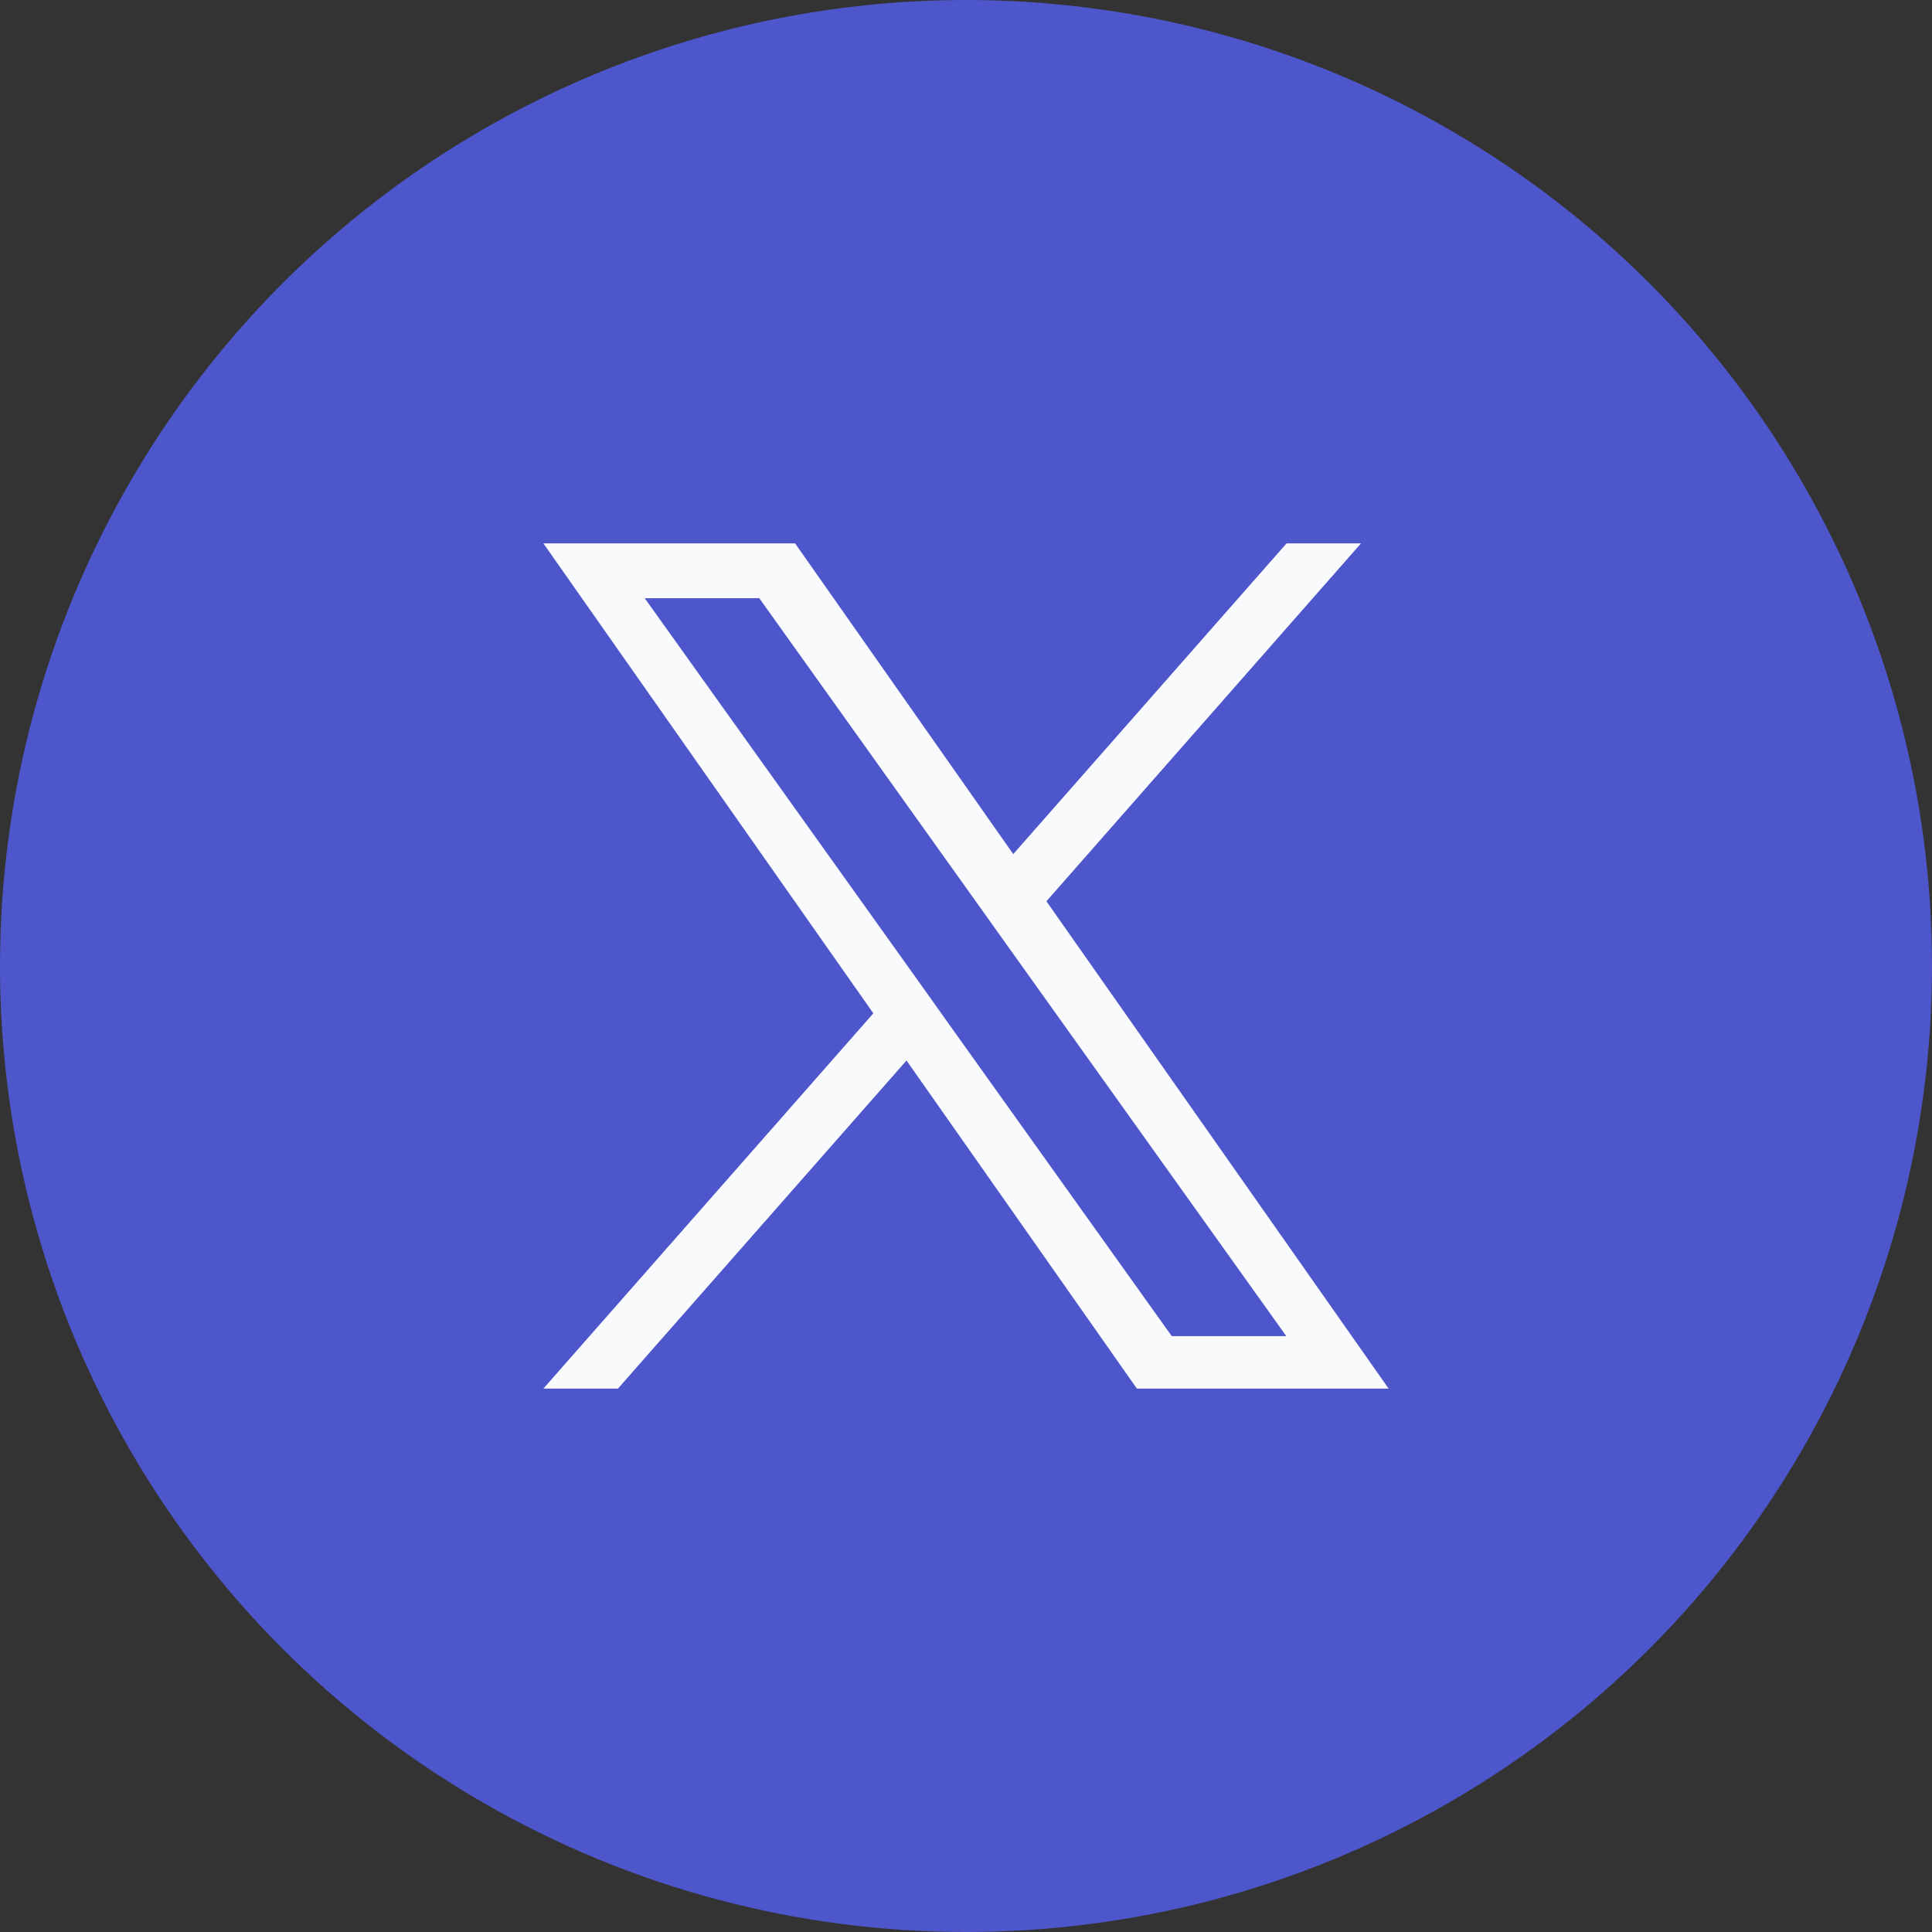 <svg width="24" height="24" viewBox="0 0 24 24" fill="none" xmlns="http://www.w3.org/2000/svg">
<rect x="0" y="0" width="24" height="24" fill="#333333" stroke="none"/>
<circle cx="12" cy="12" r="12" fill="#4E56CB"/>
<mask id="mask0_77_118" style="mask-type:alpha" maskUnits="userSpaceOnUse" x="5" y="5" width="14" height="14">
<rect x="5" y="5" width="14" height="14" fill="#D9D9D9"/>
</mask>
<g mask="url(#mask0_77_118)">
<g clip-path="url(#clip0_77_118)">
<path d="M12.999 11.196L16.907 6.75H15.982L12.587 10.61L9.877 6.75H6.75L10.849 12.588L6.75 17.25H7.676L11.261 13.174L14.123 17.25H17.25L12.999 11.196ZM11.73 12.64L11.316 12.059L8.009 7.431H9.432L12.098 11.164L12.513 11.746L15.979 16.598H14.556L11.728 12.638L11.73 12.64Z" fill="#F9FAFB"/>
</g>
</g>
<defs>
<clipPath id="clip0_77_118">
<rect width="10.5" height="10.5" fill="white" transform="translate(6.75 6.75)"/>
</clipPath>
</defs>
</svg>
